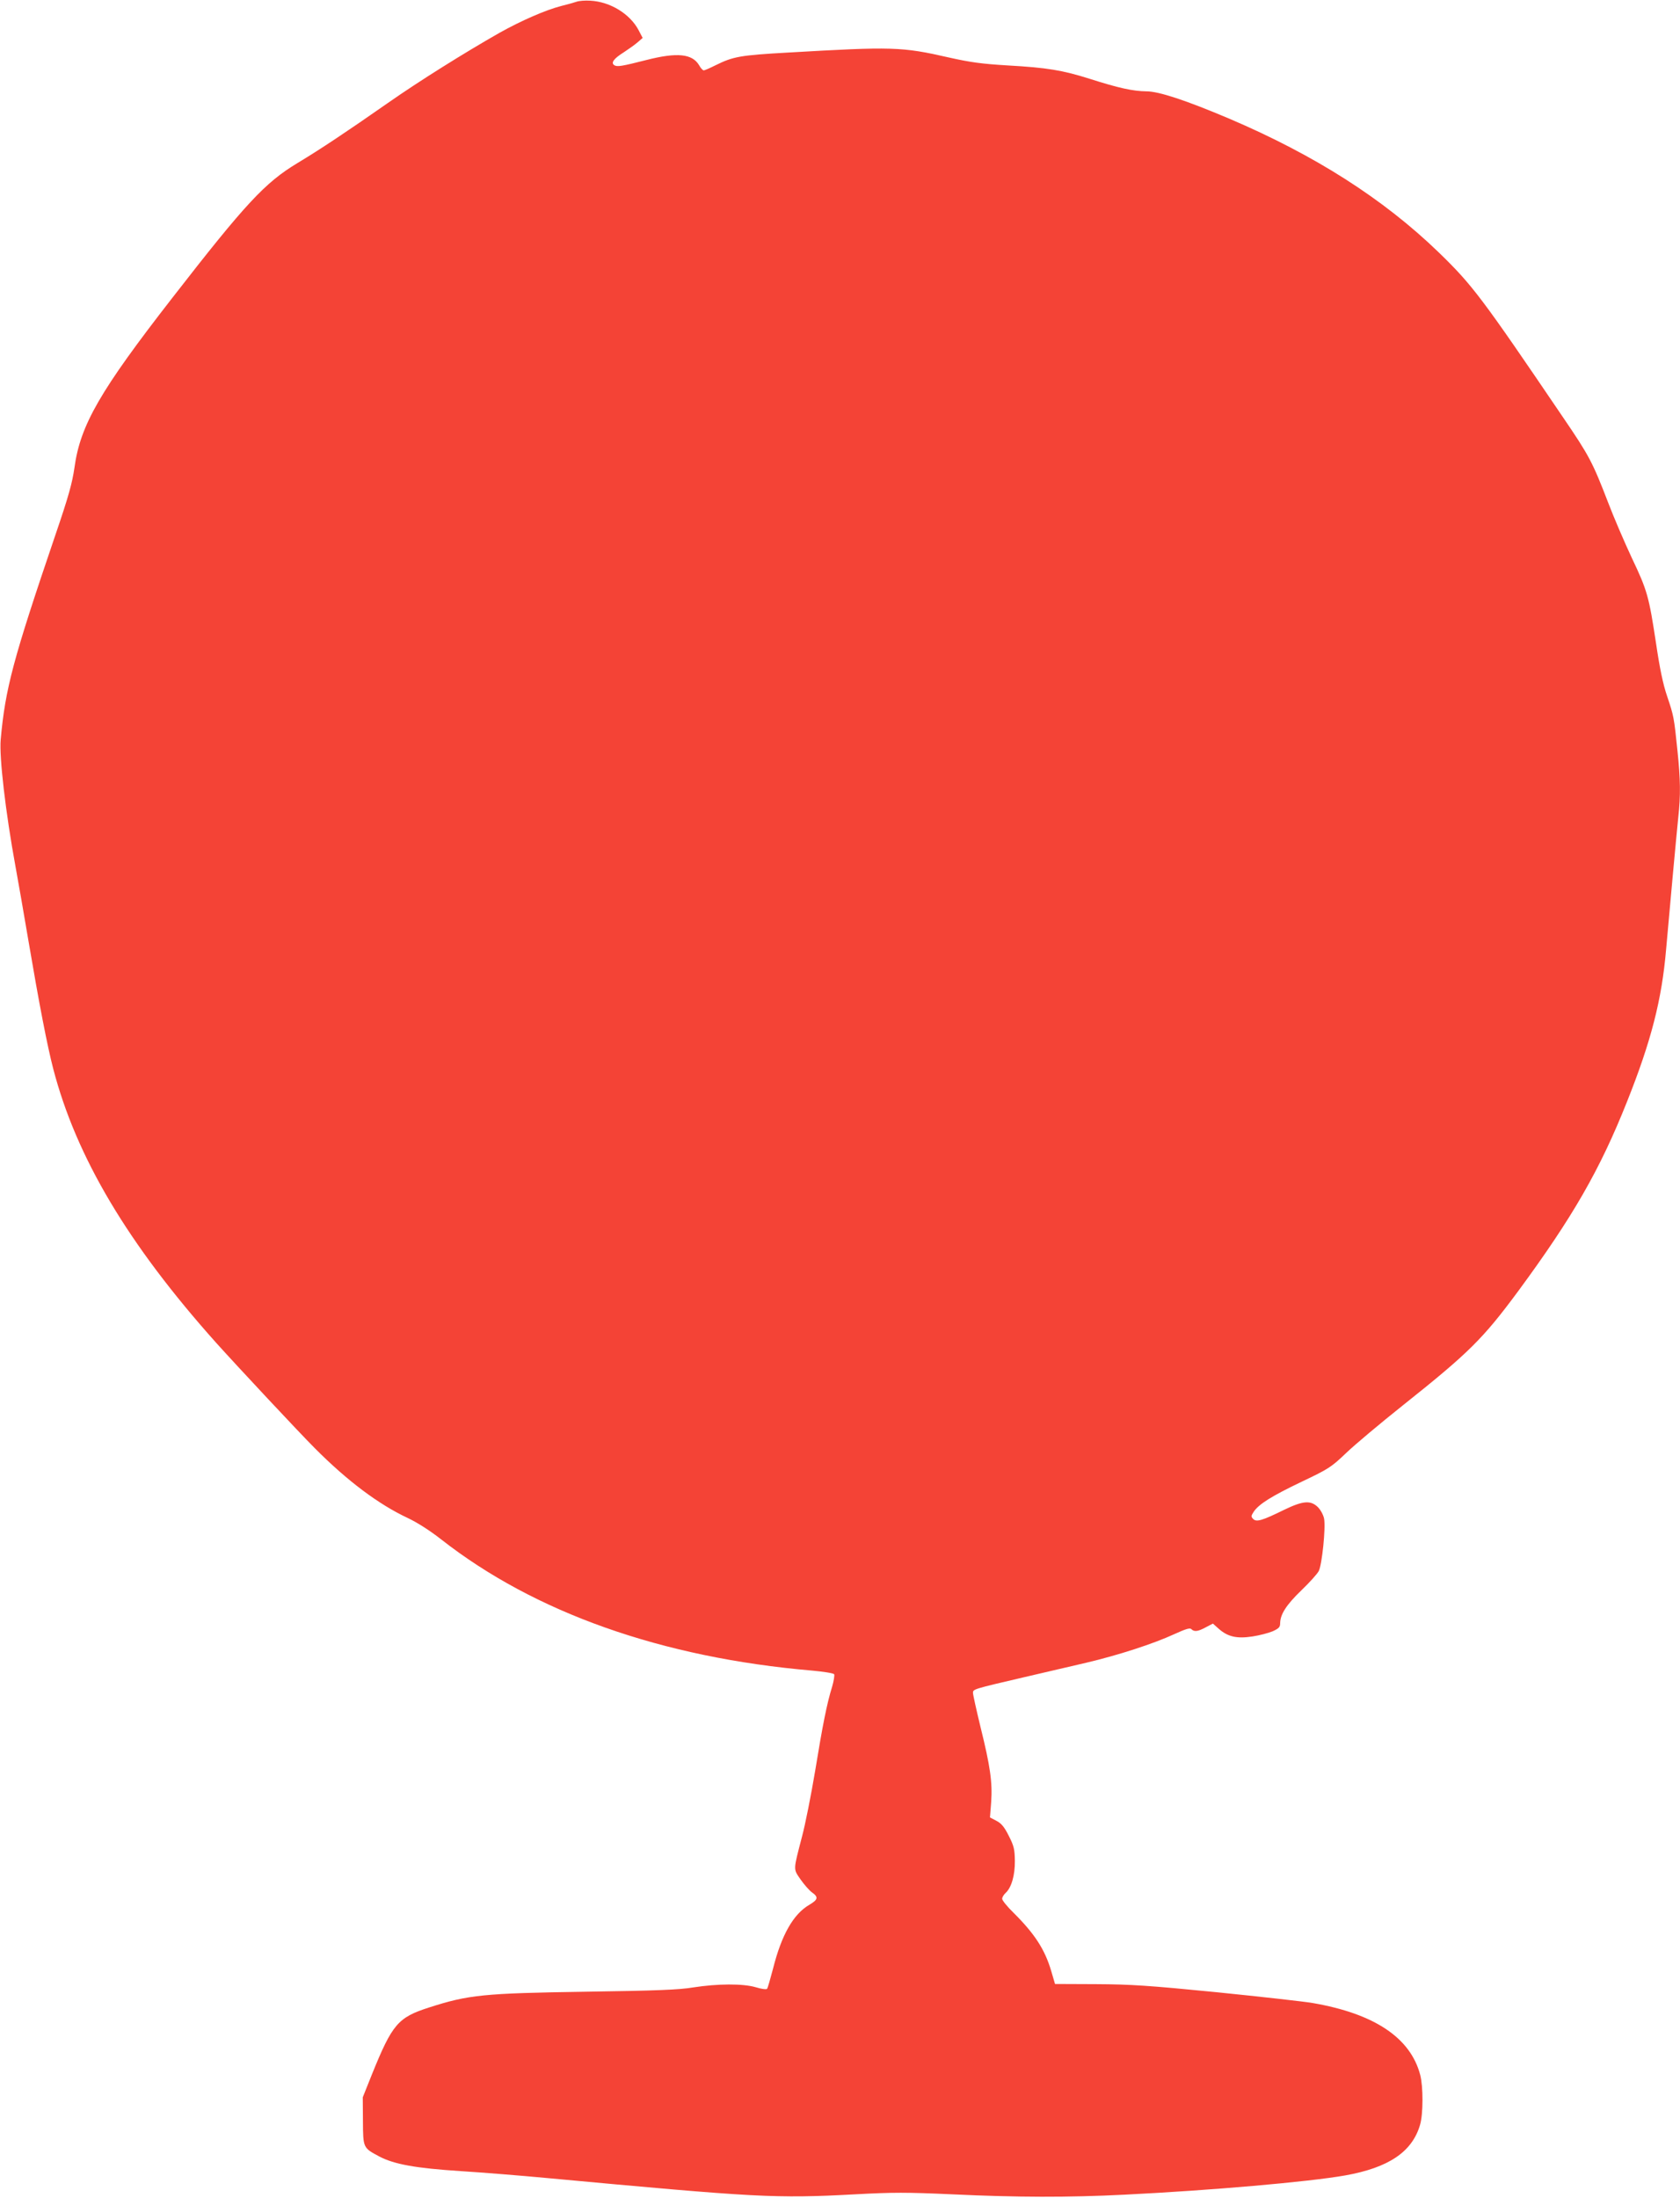 <?xml version="1.0" standalone="no"?>
<!DOCTYPE svg PUBLIC "-//W3C//DTD SVG 20010904//EN"
 "http://www.w3.org/TR/2001/REC-SVG-20010904/DTD/svg10.dtd">
<svg version="1.0" xmlns="http://www.w3.org/2000/svg"
 width="979pt" height="1280pt" viewBox="0 0 979 1280"
 preserveAspectRatio="xMidYMid meet">
<g transform="translate(0,1280) scale(0.1,-0.1)"
fill="#f44336" stroke="none">
<path d="M3360 12790 c-14 -5 -54 -16 -90 -25 -90 -23 -234 -86 -359 -156
-204 -116 -468 -281 -651 -409 -242 -169 -394 -270 -527 -350 -189 -114 -301
-234 -729 -785 -421 -541 -536 -740 -570 -988 -13 -90 -34 -167 -111 -392
-247 -726 -292 -894 -319 -1193 -9 -99 28 -421 86 -737 16 -88 50 -281 75
-430 63 -371 110 -614 145 -749 134 -515 435 -1021 949 -1596 127 -141 484
-523 576 -615 190 -191 372 -327 541 -406 55 -26 129 -73 194 -124 545 -427
1287 -690 2165 -765 65 -6 122 -15 126 -21 3 -6 -2 -39 -12 -73 -30 -96 -55
-222 -99 -491 -23 -137 -57 -310 -77 -384 -51 -197 -51 -184 -8 -247 21 -30
51 -64 66 -75 40 -28 36 -43 -15 -73 -93 -54 -162 -176 -211 -371 -16 -60 -31
-114 -35 -118 -4 -5 -34 -1 -66 9 -75 22 -222 21 -364 -1 -83 -14 -216 -19
-625 -25 -598 -9 -685 -18 -915 -92 -181 -58 -214 -97 -332 -388 l-54 -135 1
-137 c1 -158 0 -157 96 -208 86 -45 210 -68 475 -85 126 -8 351 -26 499 -40
1230 -114 1334 -120 1798 -95 221 12 301 12 565 0 382 -18 671 -19 1007 -2
503 25 1068 74 1284 112 253 45 390 137 436 294 19 63 19 224 1 292 -57 216
-267 356 -626 418 -52 9 -304 37 -560 63 -395 39 -501 46 -704 47 l-238 1 -22
75 c-37 126 -97 218 -220 340 -36 35 -66 72 -66 81 0 9 9 24 20 34 34 31 55
103 54 187 -1 67 -5 86 -35 145 -26 52 -43 73 -72 88 l-38 20 7 90 c8 115 -6
210 -62 436 -24 99 -44 189 -44 199 0 22 -1 22 295 91 116 27 280 65 365 85
187 44 393 111 512 166 68 31 92 38 100 30 17 -17 38 -15 84 10 l42 22 36 -32
c52 -45 104 -57 195 -43 40 6 93 20 117 30 37 17 44 24 44 48 1 52 37 107 123
190 47 45 93 96 102 113 19 38 41 251 31 305 -4 21 -20 51 -36 67 -42 41 -86
38 -196 -15 -128 -63 -162 -73 -181 -54 -13 13 -13 18 2 41 29 45 106 93 280
176 158 75 173 85 259 167 50 48 199 173 331 278 387 308 466 387 672 665 318
432 476 706 634 1103 141 353 203 595 228 887 19 217 61 675 71 770 14 128 13
218 -5 390 -20 193 -21 199 -60 315 -24 70 -43 162 -64 304 -42 277 -51 311
-142 502 -43 92 -105 236 -137 320 -91 236 -110 273 -262 496 -477 703 -529
772 -727 964 -321 310 -720 565 -1220 778 -253 107 -410 159 -483 159 -78 1
-161 19 -330 73 -158 50 -248 65 -480 78 -149 9 -215 18 -340 46 -275 63 -330
64 -935 29 -284 -16 -322 -23 -427 -75 -32 -16 -62 -29 -67 -29 -5 0 -18 13
-27 30 -40 67 -128 76 -305 31 -149 -38 -172 -41 -189 -31 -22 14 -3 39 56 76
27 18 63 43 79 57 l30 26 -24 46 c-50 94 -165 165 -281 171 -30 2 -66 -1 -80
-6z"/>
</g>
</svg>
